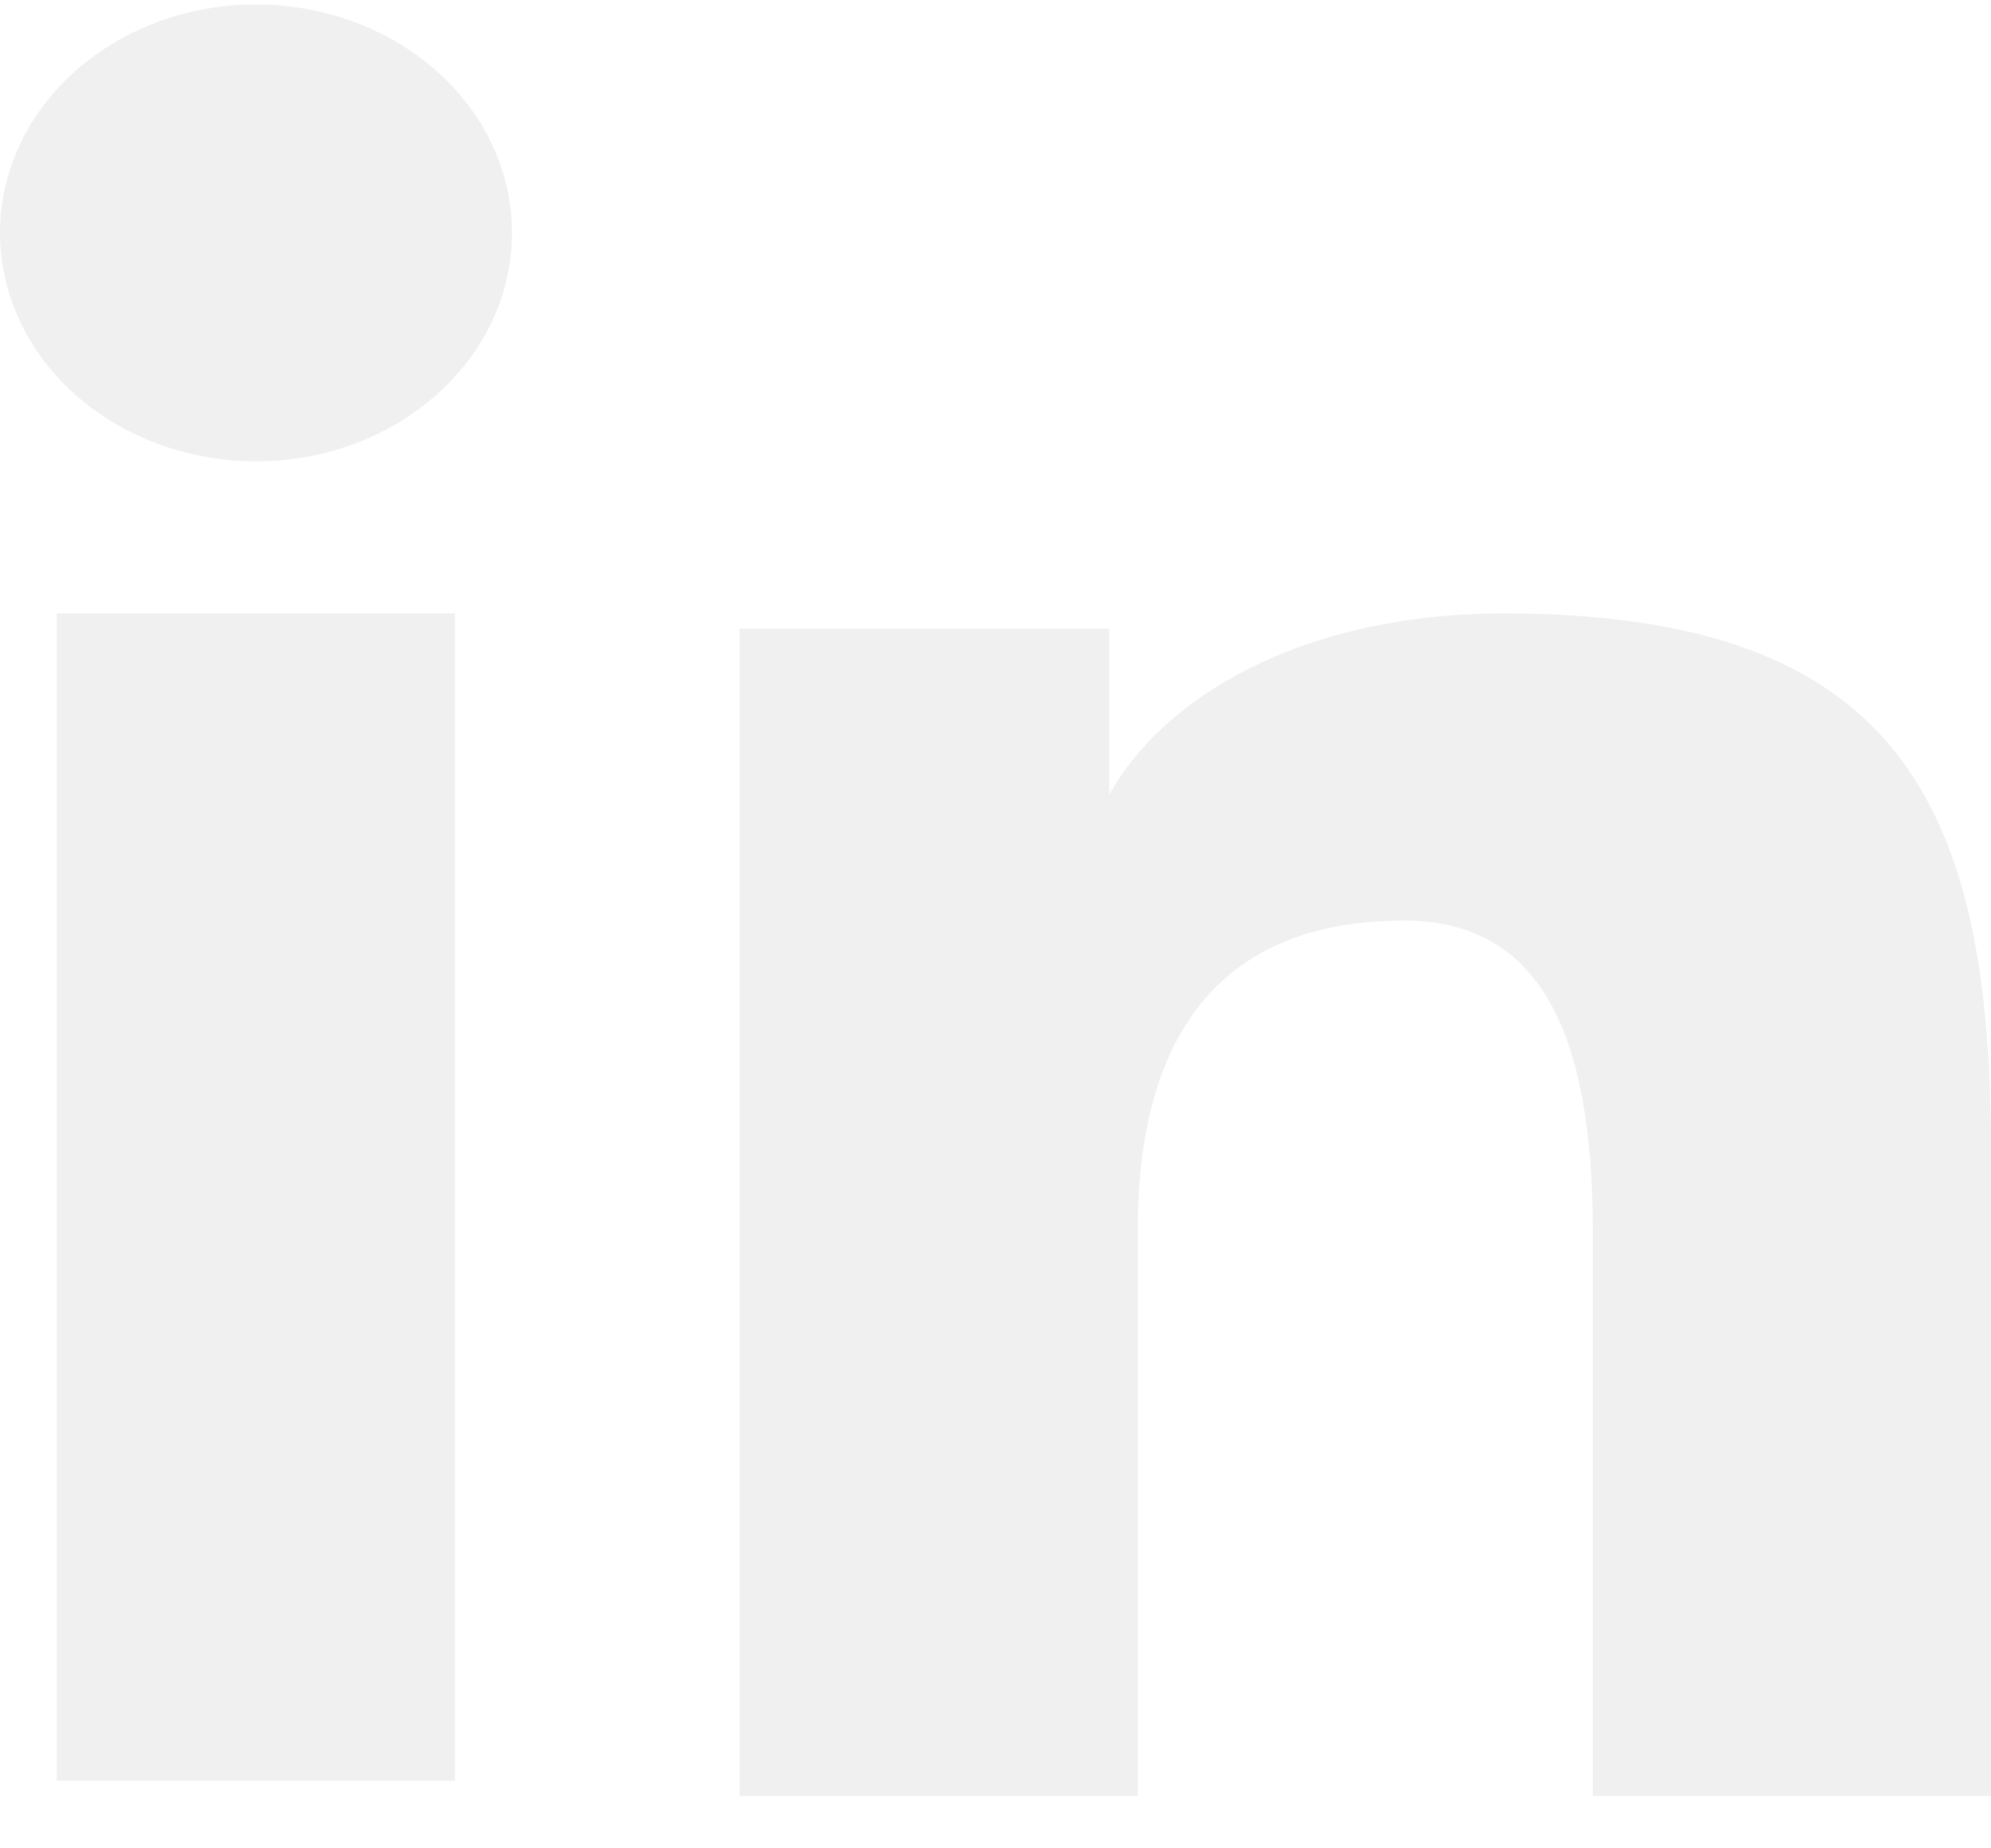 <svg width="28" height="26" viewBox="0 0 28 26" fill="none" xmlns="http://www.w3.org/2000/svg">
<path fill-rule="evenodd" clip-rule="evenodd" d="M10.4 8.844H15.6V11.175C16.349 9.834 18.27 8.629 21.155 8.629C26.687 8.629 28 11.298 28 16.194V25.263H22.4V17.309C22.4 14.521 21.651 12.949 19.744 12.949C17.099 12.949 16 14.643 16 17.308V25.263H10.4V8.844Z" fill="#E3E4E6" fill-opacity="0.55"/>
<path fill-rule="evenodd" clip-rule="evenodd" d="M0.798 25.049H6.398V8.629H0.798V25.049Z" fill="#E3E4E6" fill-opacity="0.55"/>
<path fill-rule="evenodd" clip-rule="evenodd" d="M7.2 3.276C7.2 3.698 7.107 4.116 6.926 4.506C6.745 4.896 6.48 5.249 6.146 5.546C5.469 6.152 4.553 6.491 3.598 6.489C2.645 6.488 1.731 6.15 1.053 5.547C0.72 5.25 0.456 4.896 0.275 4.506C0.094 4.116 0.001 3.698 0 3.276C0 2.422 0.378 1.606 1.054 1.004C1.732 0.4 2.646 0.062 3.599 0.063C4.554 0.063 5.47 0.401 6.146 1.004C6.821 1.606 7.2 2.422 7.2 3.276Z" fill="#E3E4E6" fill-opacity="0.55"/>
</svg>
